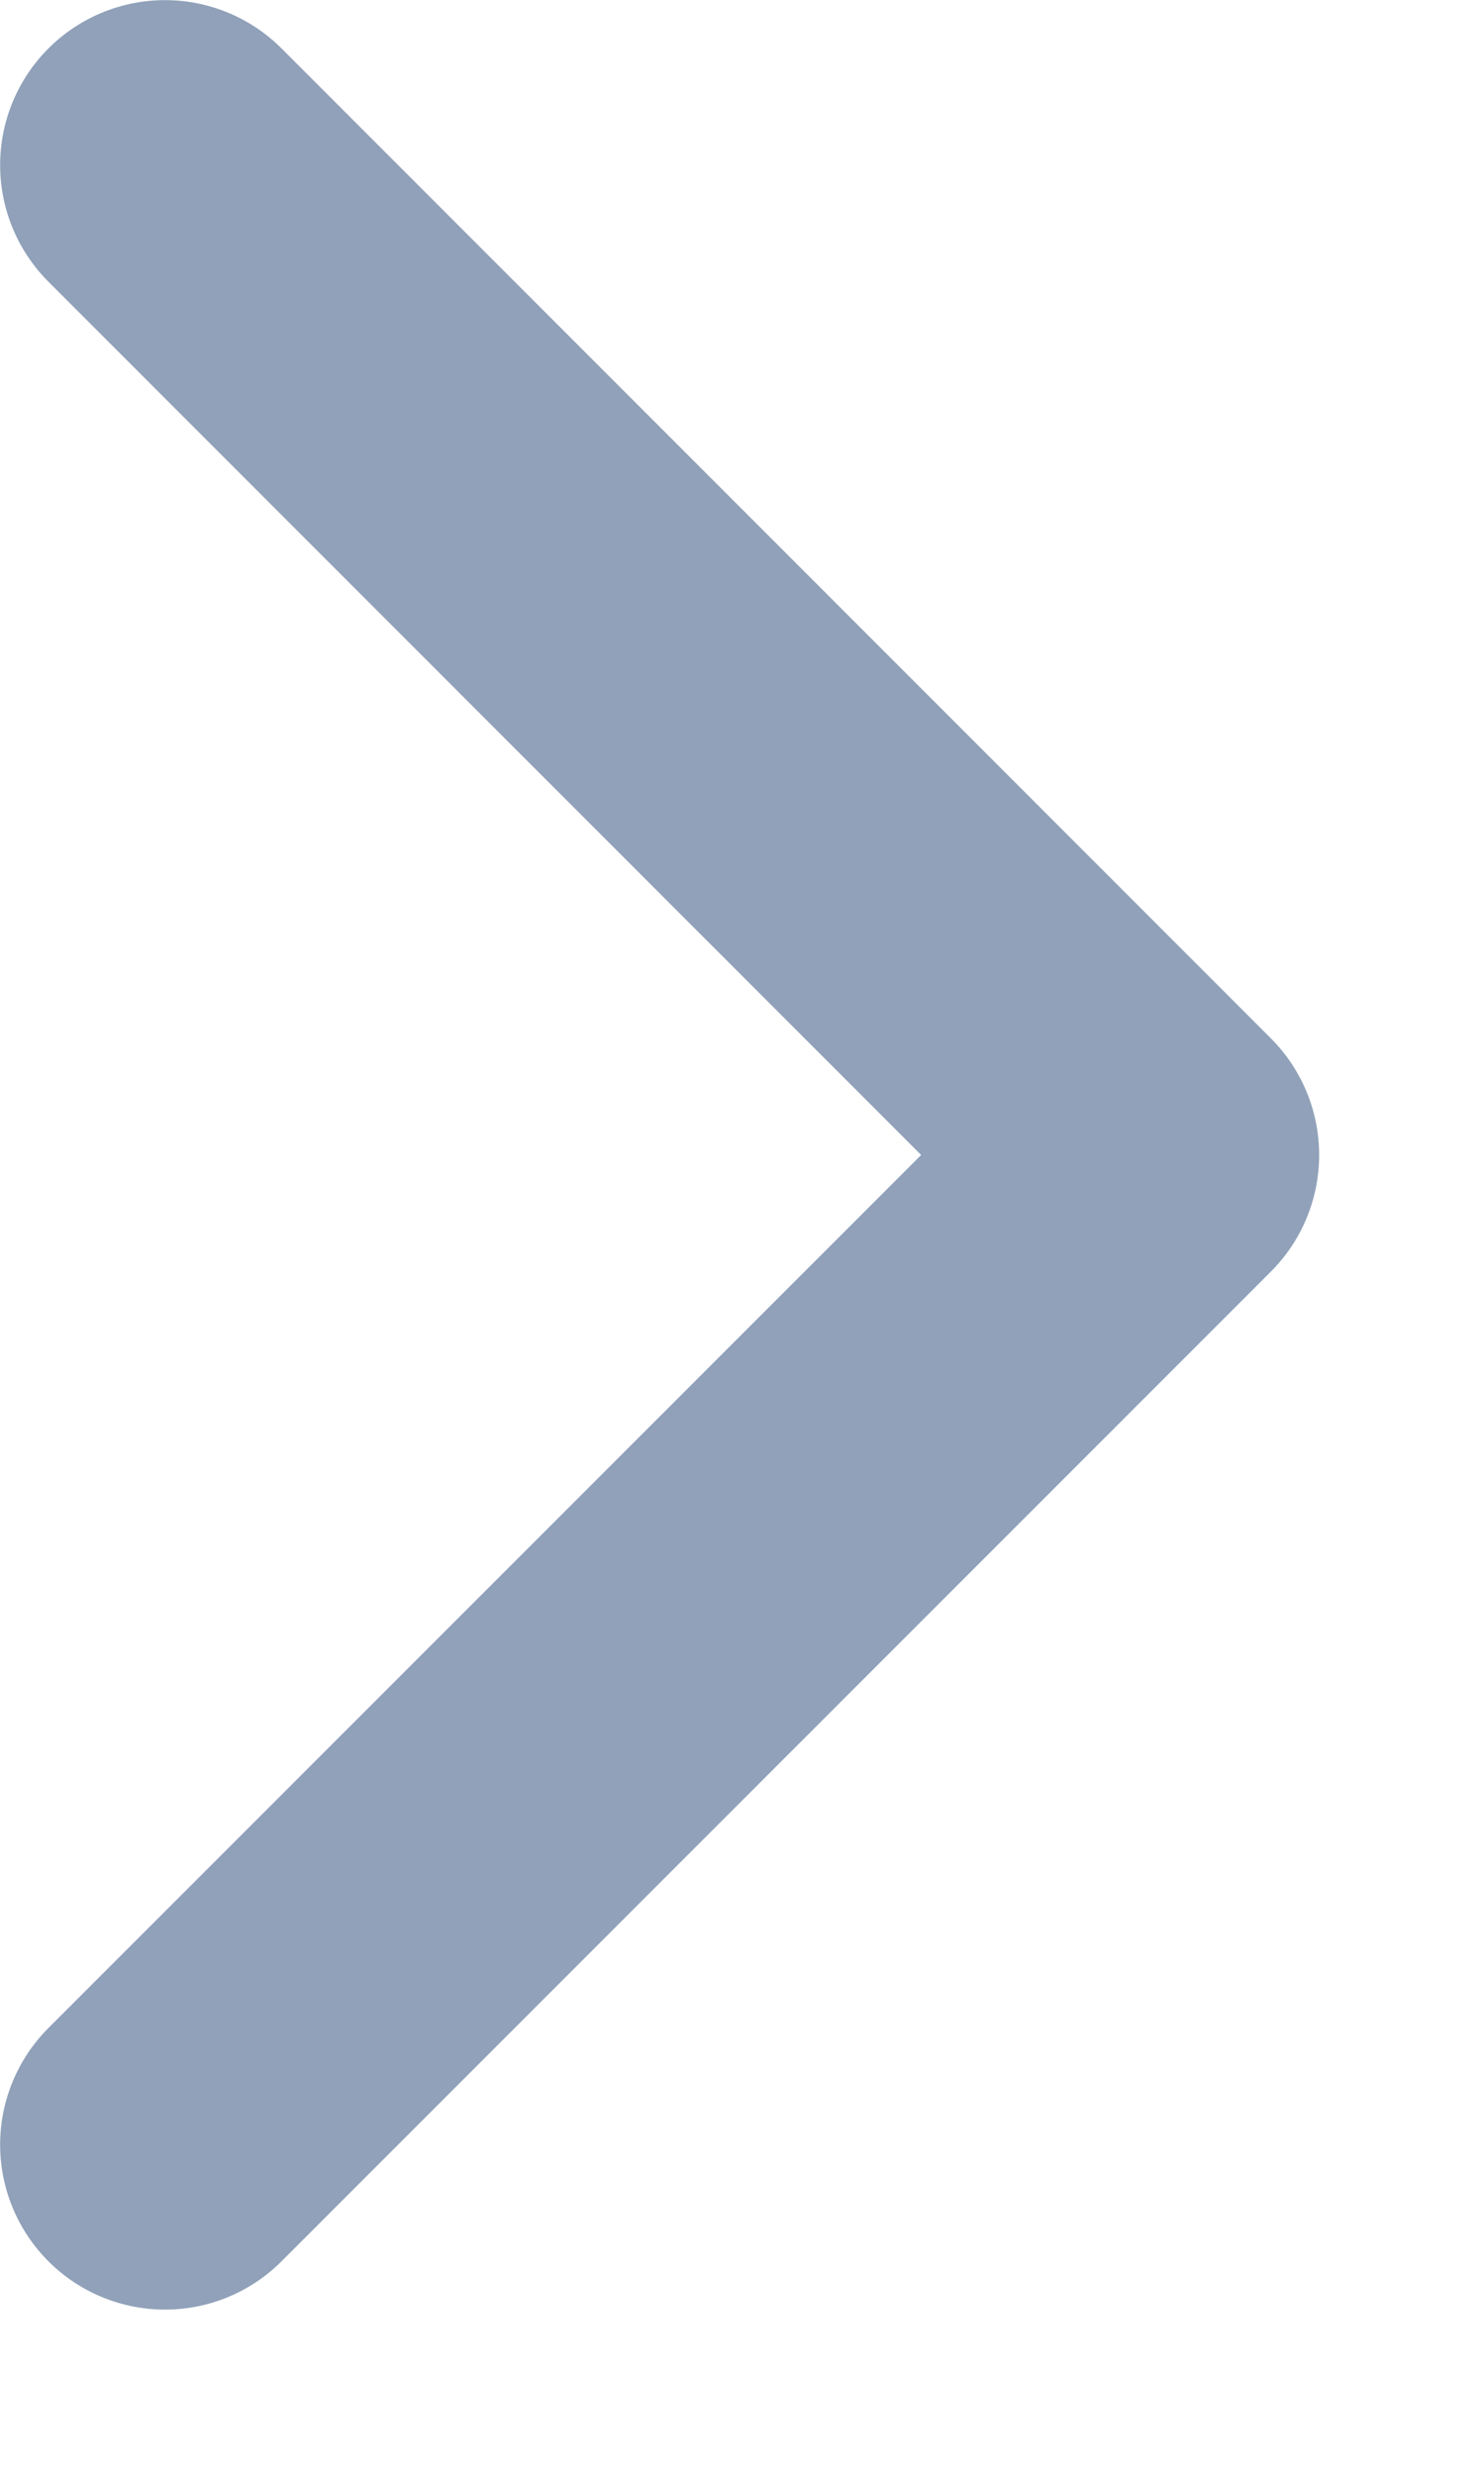 <svg width="6" height="10" viewBox="0 0 6 10" fill="none" xmlns="http://www.w3.org/2000/svg">
<path d="M0.667 8.666L4.667 4.667L0.667 0.667" stroke="#90A1B9" stroke-width="1.333" stroke-linecap="round" stroke-linejoin="round"/>
</svg>
